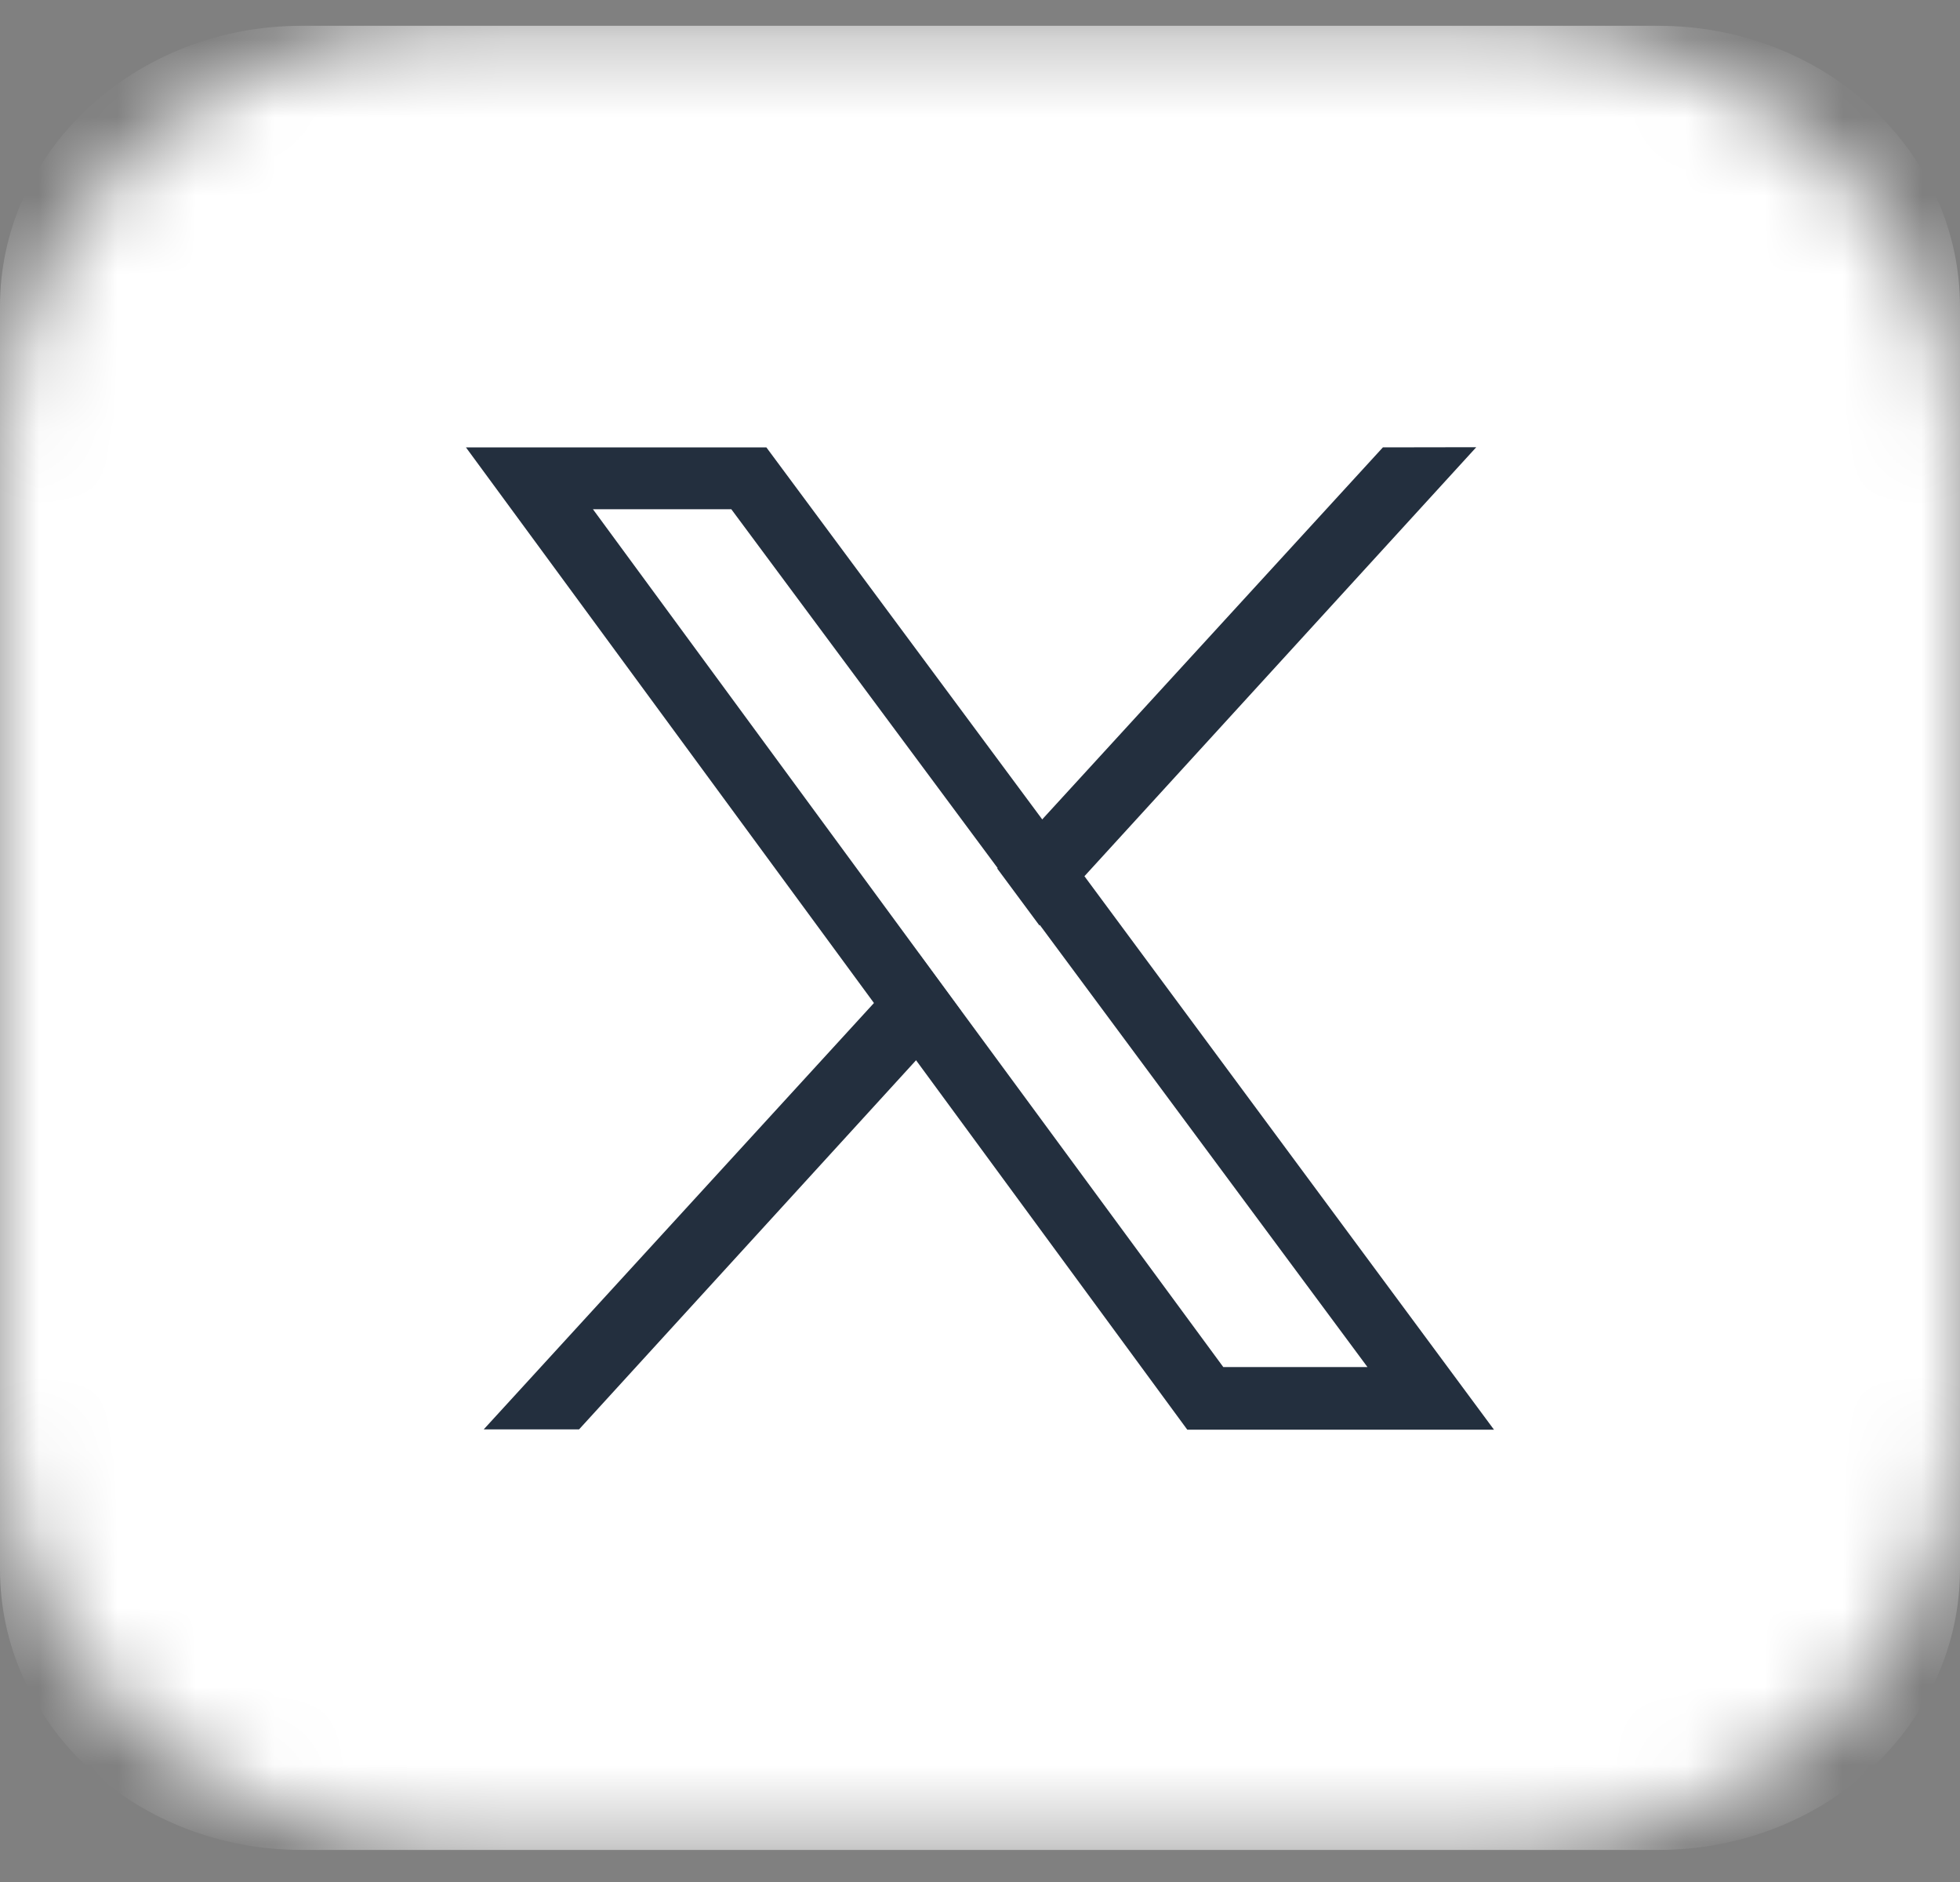 <svg width="25" height="24" viewBox="0 0 25 24" fill="none" xmlns="http://www.w3.org/2000/svg">
<rect x="0" y="0" width="25" height="24" fill="#808080" stroke="none"/>
<mask id="mask0_140_8551" style="mask-type:luminance" maskUnits="userSpaceOnUse" x="0" y="0" width="25" height="24">
<path d="M19 0.333H6C2.686 0.333 0 2.832 0 5.916V18.012C0 21.096 2.686 23.595 6 23.595H19C22.314 23.595 25 21.096 25 18.012V5.916C25 2.832 22.314 0.333 19 0.333Z" fill="white"/>
</mask>
<g mask="url(#mask0_140_8551)">
<path d="M25 3.908V20.02C24.999 20.968 24.594 21.876 23.873 22.546C23.153 23.215 22.176 23.591 21.158 23.591H3.842C2.824 23.591 1.847 23.215 1.127 22.546C0.406 21.876 0.001 20.968 2.08244e-06 20.02V3.908C-0.001 3.438 0.098 2.973 0.291 2.538C0.484 2.104 0.767 1.71 1.124 1.377C1.481 1.045 1.904 0.781 2.371 0.601C2.837 0.421 3.337 0.329 3.842 0.329L21.158 0.329C21.663 0.329 22.163 0.421 22.629 0.601C23.096 0.781 23.519 1.045 23.876 1.377C24.233 1.71 24.516 2.104 24.709 2.538C24.901 2.973 25 3.438 25 3.908Z" fill="white"/>
<path d="M13.833 11.175L13.295 10.451L9.775 5.705H5.943L11.149 12.793L11.686 13.523L15.144 18.232H19.056L13.833 11.175ZM12.263 12.893L11.727 12.163L7.563 6.494H9.328L12.728 11.074L13.266 11.8L17.442 17.433H15.603L12.263 12.893Z" fill="#232F3E"/>
<path d="M11.722 12.163L12.258 12.893L11.686 13.519L7.386 18.228H6.17L11.149 12.789L11.722 12.163Z" fill="#232F3E"/>
<path d="M18.83 5.703L13.83 11.176L13.258 11.802L12.72 11.076L13.292 10.451L17.639 5.705L18.83 5.703Z" fill="#232F3E"/>
</g>
</svg>
